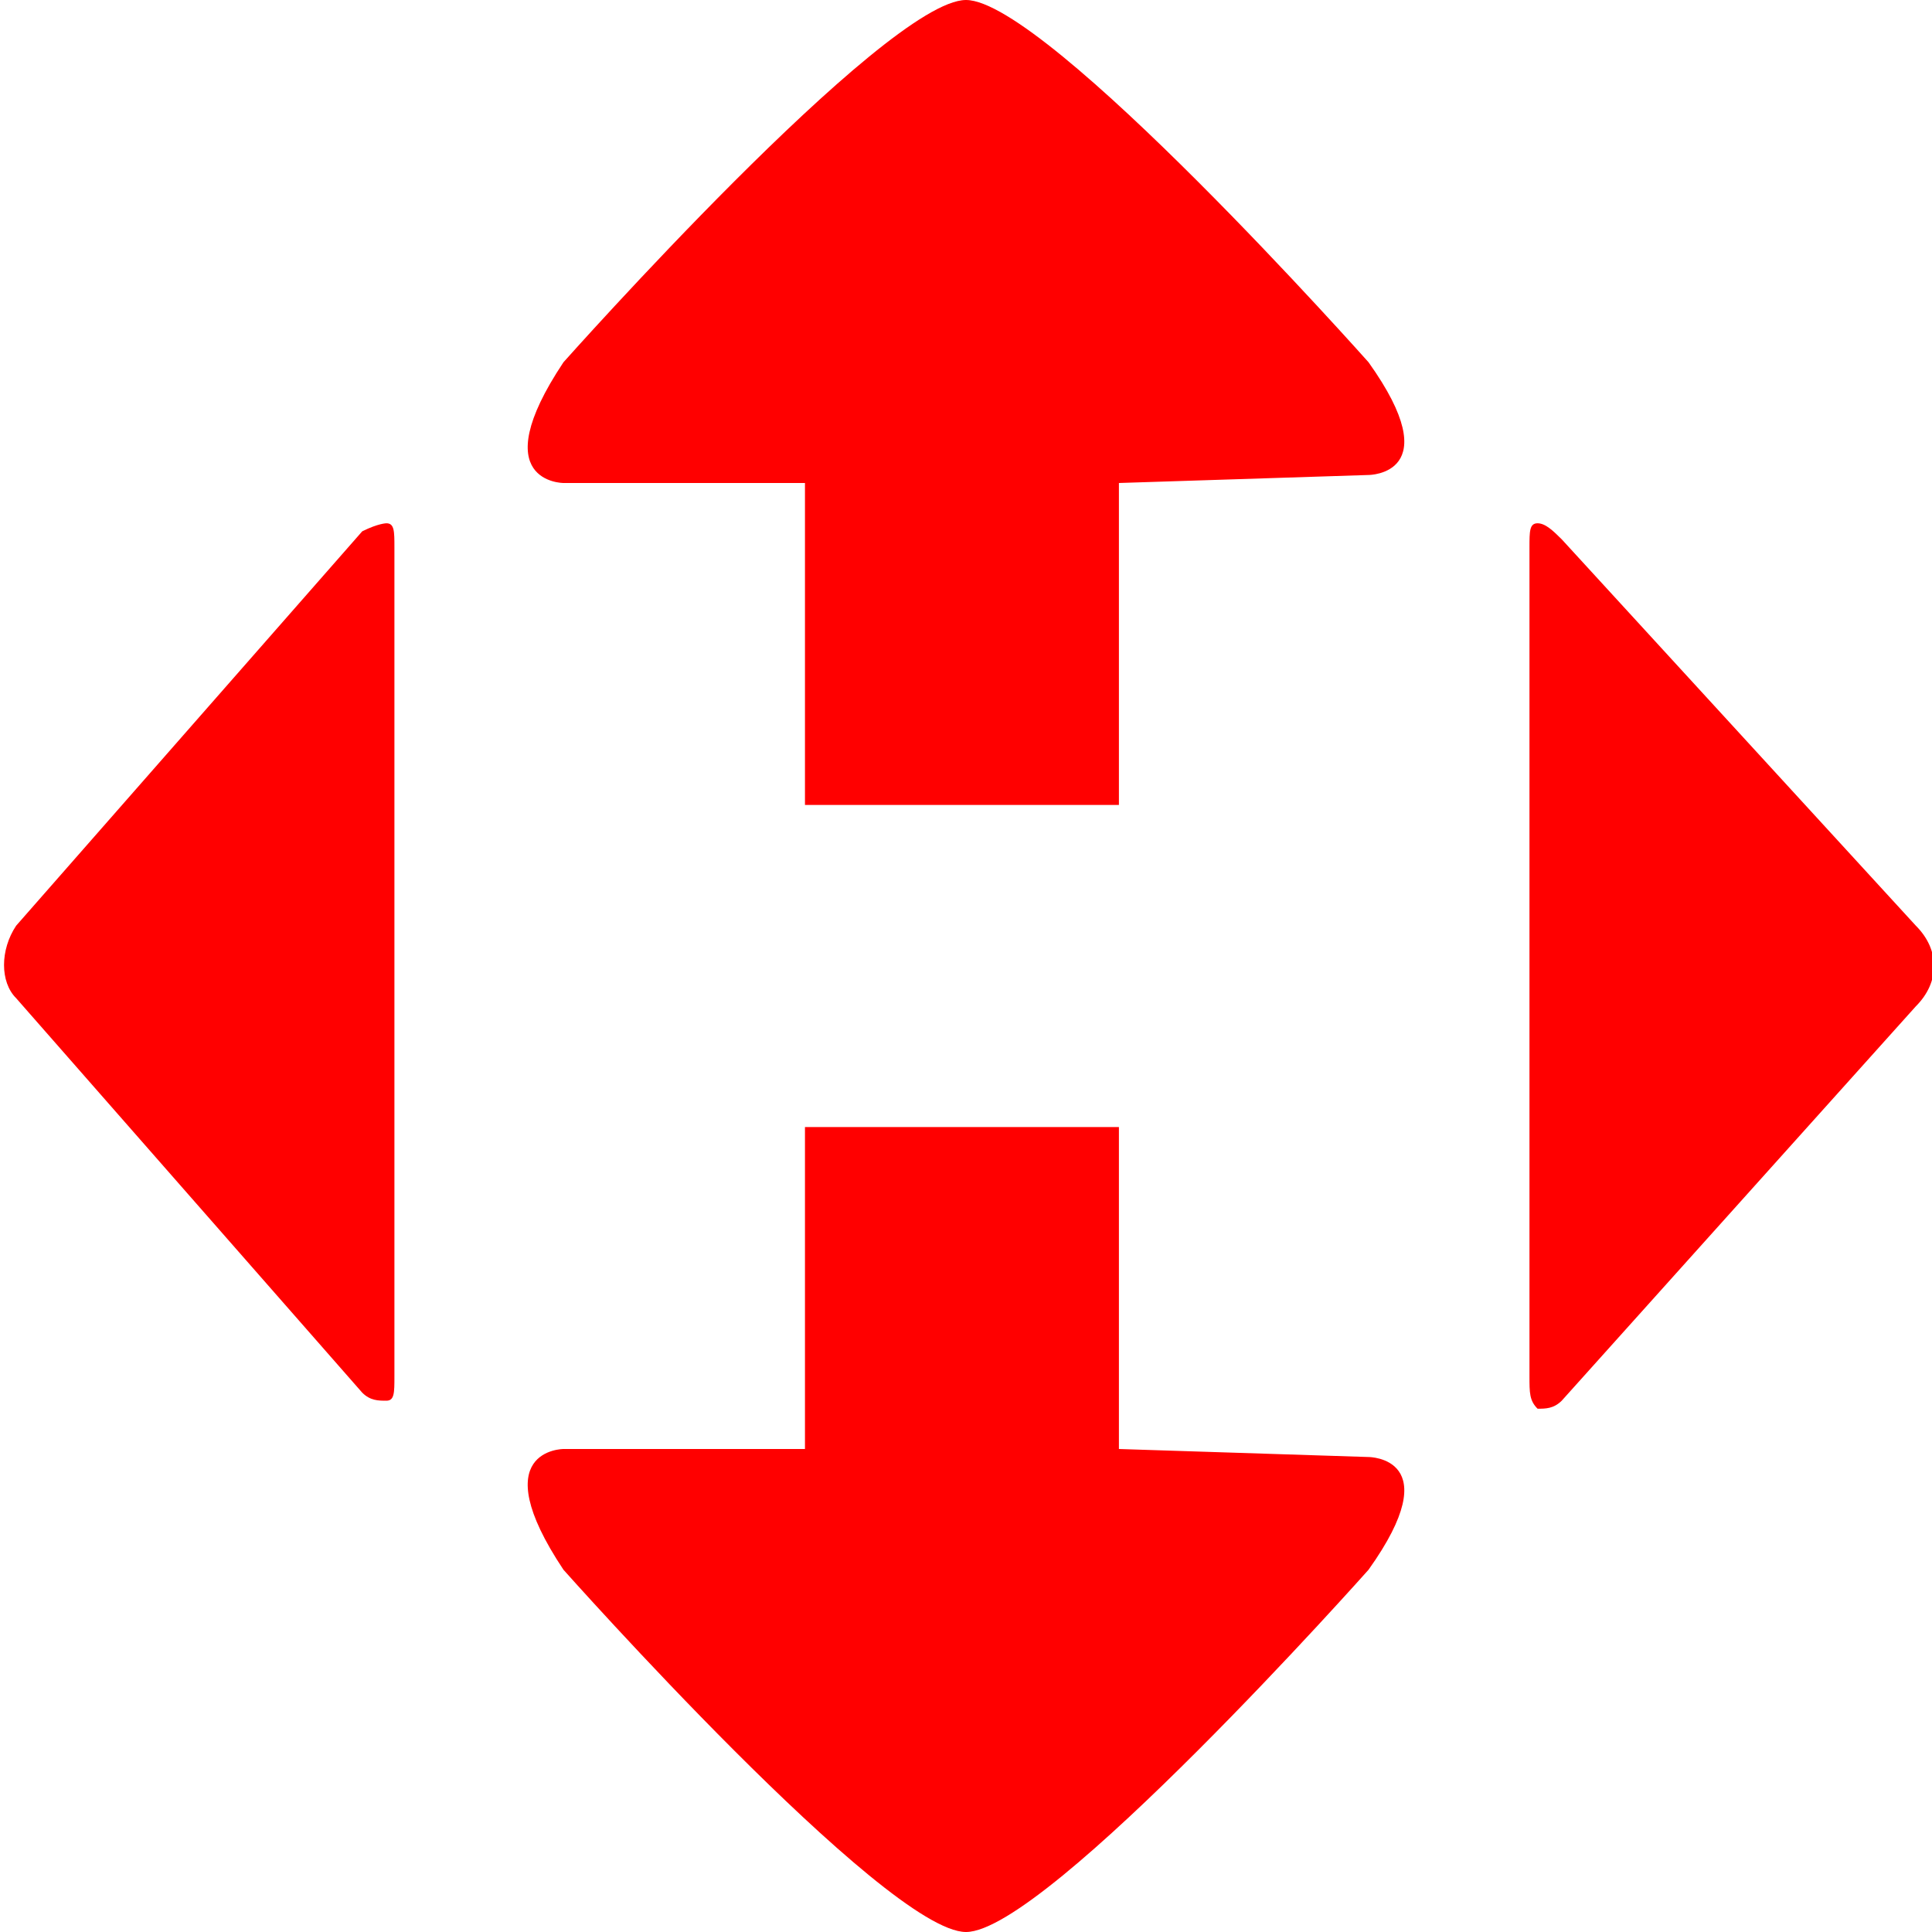 <svg width="20" height="20" viewBox="0 0 20 20" fill="none" xmlns="http://www.w3.org/2000/svg">
<g clip-path="url(#clip0_26_2)">
<path d="M19.833 9.583L16.167 5.583C16.083 5.5 16 5.417 15.917 5.417C15.833 5.417 15.833 5.5 15.833 5.667V14.25C15.833 14.417 15.833 14.5 15.917 14.583C16 14.583 16.083 14.583 16.167 14.5L19.833 10.417C20.083 10.167 20.083 9.833 19.833 9.583ZM11.583 15V11.667H8.333V15H5.833C5.833 15 5 15 5.833 16.25C5.833 16.25 9.167 20 10 20C10.833 20 14.167 16.25 14.167 16.25C15 15.083 14.167 15.083 14.167 15.083L11.583 15ZM11.583 5V8.333H8.333V5H5.833C5.833 5 5 5 5.833 3.75C5.833 3.75 9.167 0 10 0C10.833 0 14.167 3.75 14.167 3.75C15 4.917 14.167 4.917 14.167 4.917L11.583 5ZM3.75 5.5L0.167 9.583C-1.01661e-05 9.833 -1.01661e-05 10.167 0.167 10.333L3.75 14.417C3.833 14.5 3.917 14.5 4 14.5C4.083 14.5 4.083 14.417 4.083 14.25V5.667C4.083 5.5 4.083 5.417 4 5.417C4 5.417 3.917 5.417 3.75 5.5Z" fill="#FF0000"/>
</g>
<defs>
<clipPath id="clip0_26_2">
<rect width="20" height="20" fill="white"/>
</clipPath>
</defs>
</svg>
